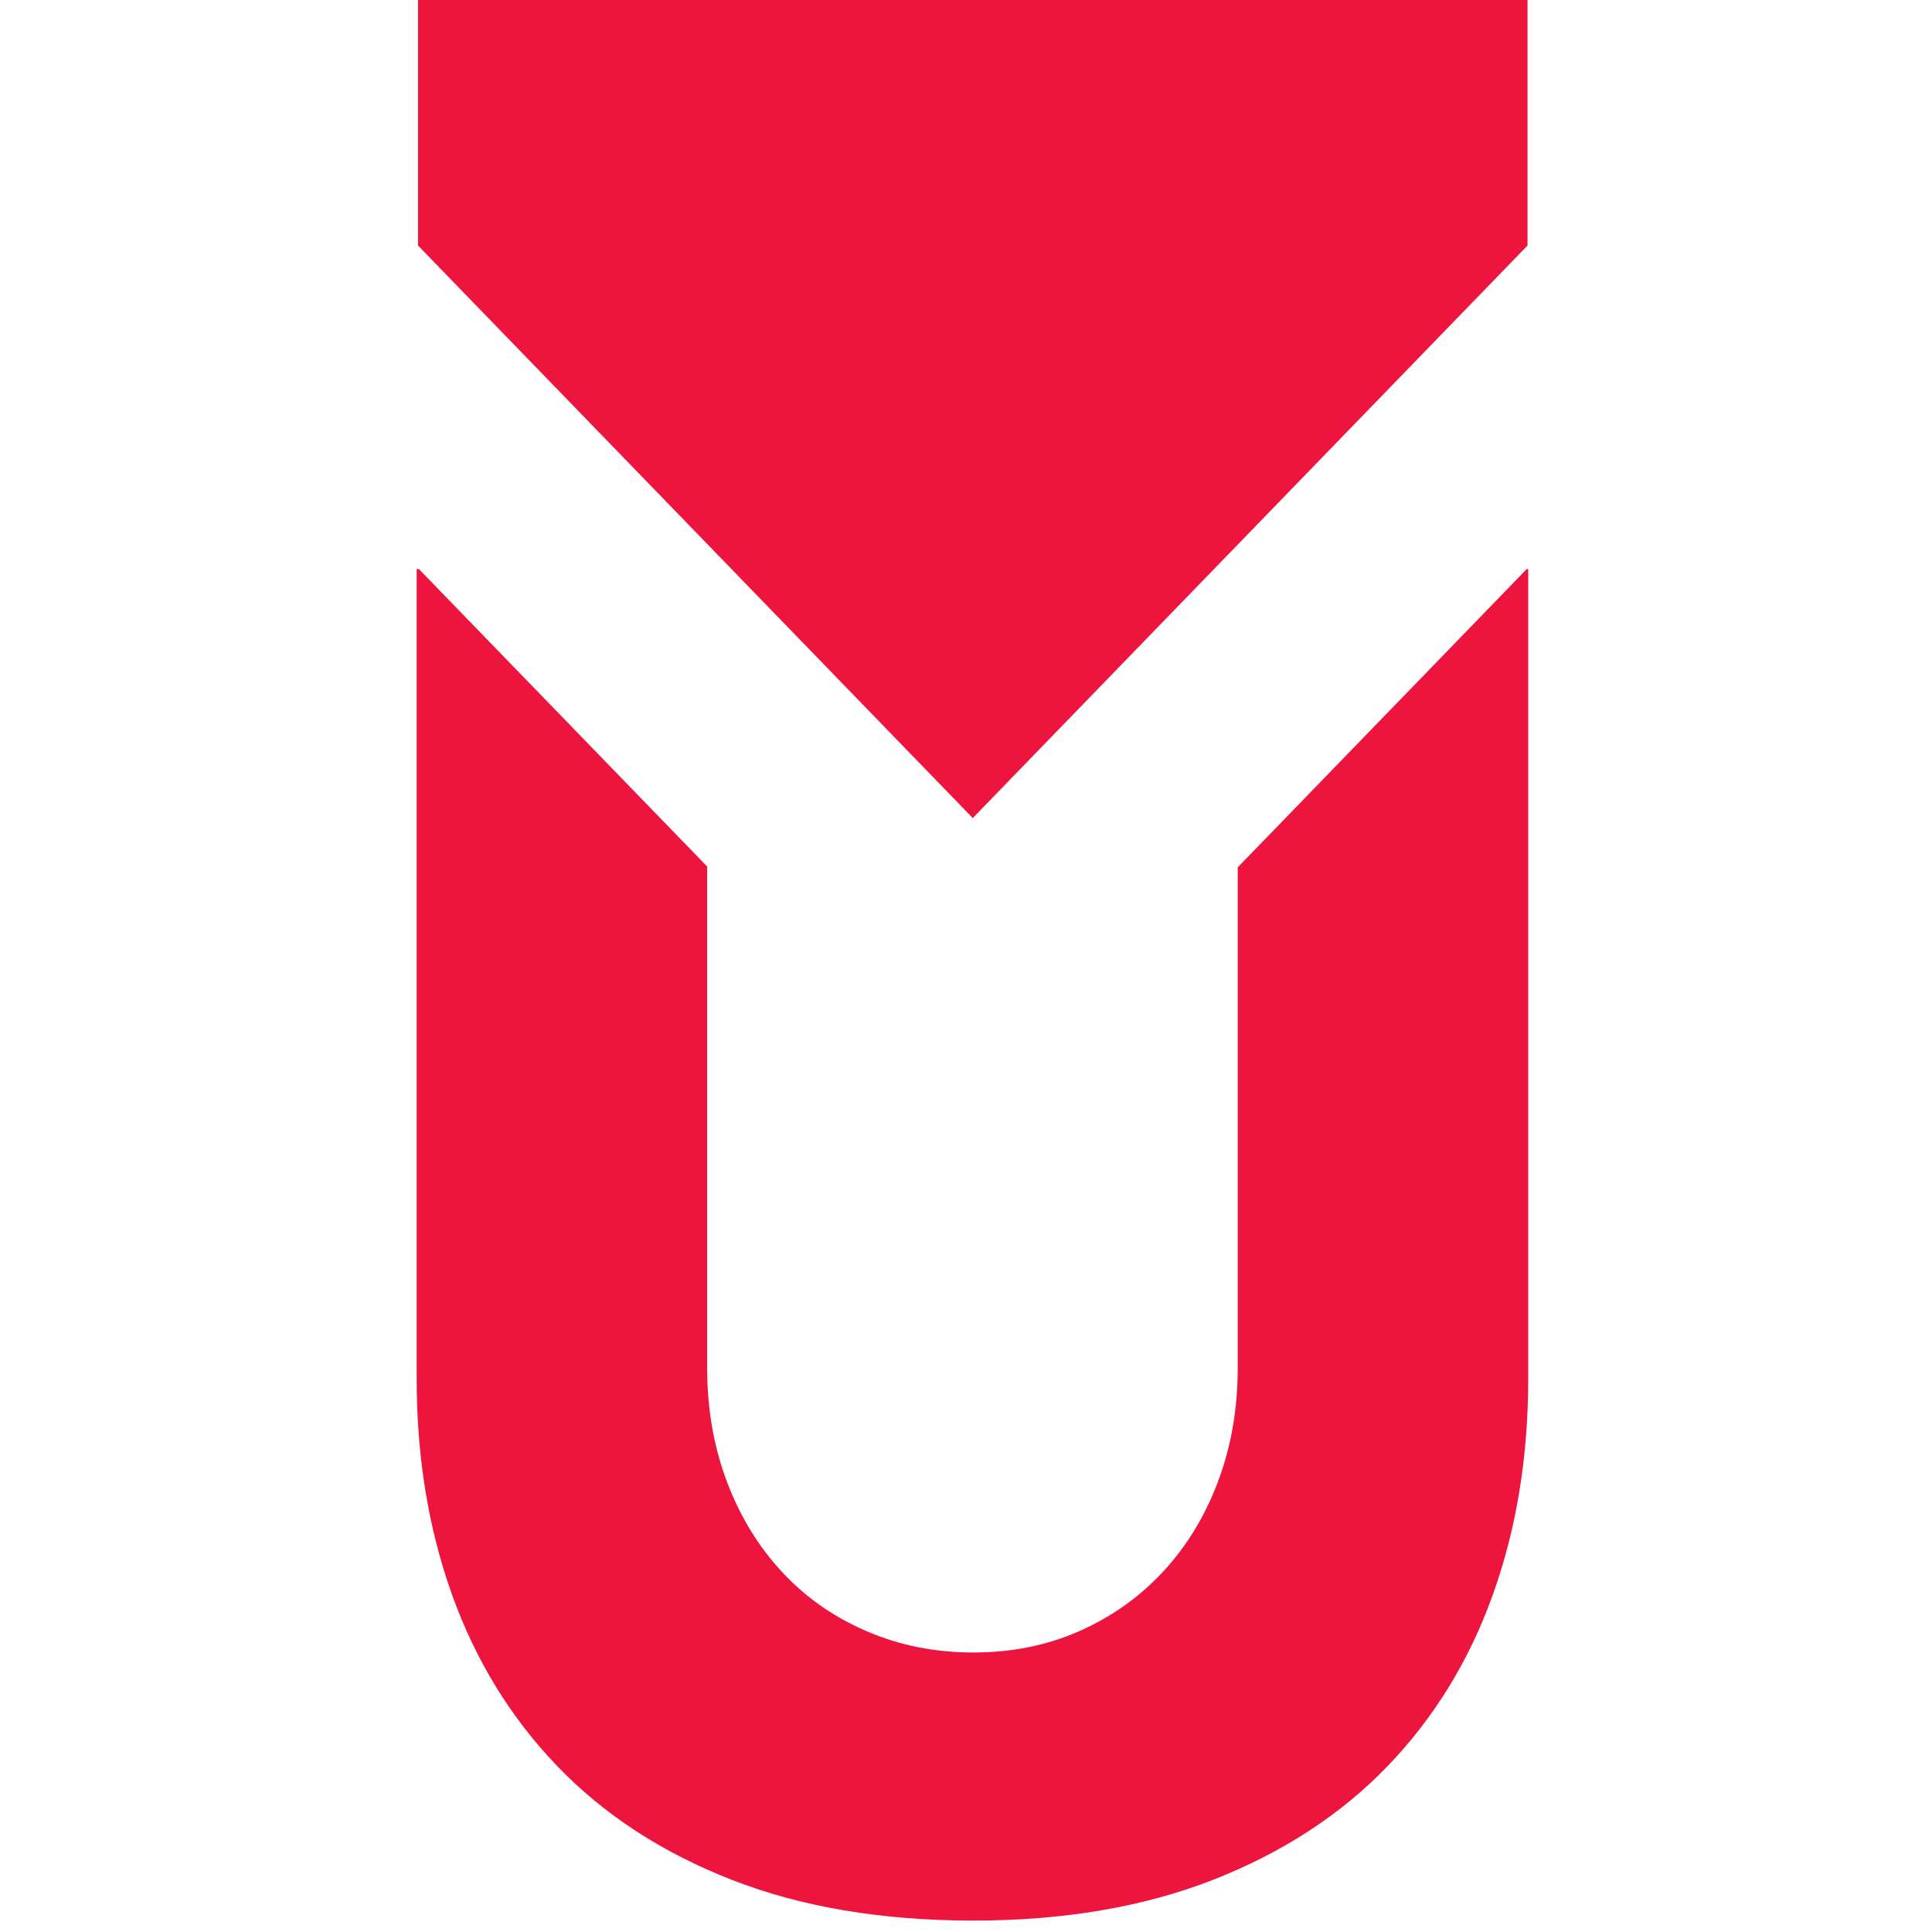 <?xml version="1.0" encoding="UTF-8" standalone="no"?>
<svg
   xmlns:dc="http://purl.org/dc/elements/1.1/"
   xmlns:cc="http://creativecommons.org/ns#"
   xmlns:rdf="http://www.w3.org/1999/02/22-rdf-syntax-ns#"
   xmlns:svg="http://www.w3.org/2000/svg"
   xmlns="http://www.w3.org/2000/svg"
   width="32"
   height="32"
   viewBox="0 0 8.467 8.467"
   version="1.1"
   id="svg2324">
  <defs
     id="defs2318" />
  <g
     id="layer1"
     transform="matrix(0.373,0,0,0.373,-23.024,-39.653)">
    <path
       d="m 76.269,116.498 v 5.879 c 0,0.481 -0.077,0.926 -0.23,1.334 -0.153,0.409 -0.368,0.762 -0.645,1.061 -0.277,0.299 -0.605,0.532 -0.984,0.7 -0.38,0.168 -0.795,0.252 -1.247,0.252 -0.452,0 -0.872,-0.084 -1.258,-0.252 -0.387,-0.167 -0.719,-0.4 -0.995,-0.7 -0.277,-0.299 -0.492,-0.653 -0.645,-1.061 -0.153,-0.408 -0.23,-0.853 -0.23,-1.334 v -5.888 l -3.387,-3.495 h -0.026 v 9.515 c 0,0.919 0.139,1.764 0.416,2.537 0.277,0.773 0.689,1.444 1.236,2.013 0.546,0.569 1.228,1.014 2.045,1.334 0.817,0.32 1.764,0.481 2.844,0.481 1.064,0 2.004,-0.161 2.822,-0.481 0.816,-0.321 1.498,-0.766 2.045,-1.334 0.547,-0.569 0.959,-1.239 1.236,-2.013 0.277,-0.773 0.416,-1.618 0.416,-2.537 v -9.515 h -0.017 l -3.395,3.504"
       style="fill:#ed153e;fill-opacity:1;fill-rule:nonzero;stroke:none;stroke-width:0.035"
       id="path995" />
    <path
       d="m 73.156,115.92 -6.518,-6.727 v -2.995 h 13.036 v 2.995 l -6.518,6.727"
       style="fill:#ed153e;fill-opacity:1;fill-rule:nonzero;stroke:none;stroke-width:0.035"
       id="path1005" />
  </g>
</svg>

